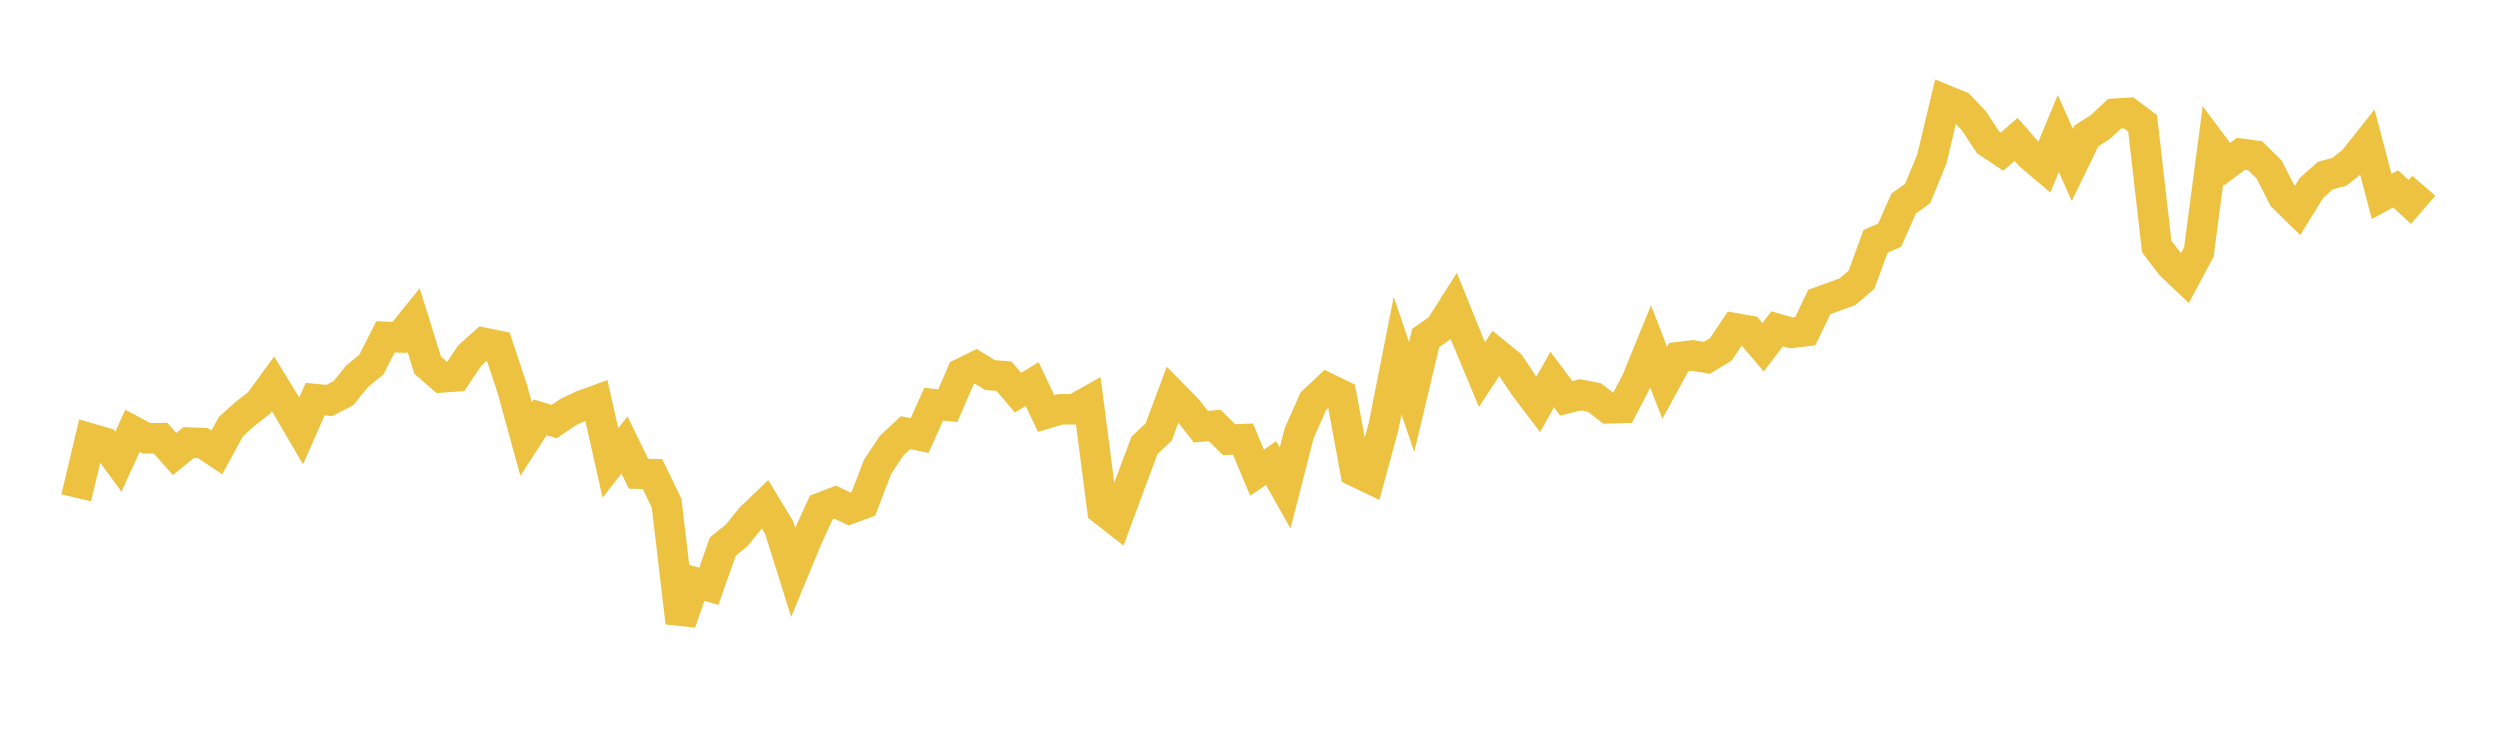 <svg width="164" height="48" xmlns="http://www.w3.org/2000/svg" xmlns:xlink="http://www.w3.org/1999/xlink"><path fill="none" stroke="rgb(237,194,64)" stroke-width="2" d="M5,32.659L5.922,28.765L6.844,29.032L7.766,30.288L8.689,28.262L9.611,28.756L10.533,28.743L11.455,29.784L12.377,29.033L13.299,29.066L14.222,29.677L15.144,27.991L16.066,27.159L16.988,26.44L17.91,25.18L18.832,26.686L19.754,28.267L20.677,26.18L21.599,26.274L22.521,25.798L23.443,24.666L24.365,23.915L25.287,22.098L26.21,22.133L27.132,20.993L28.054,23.952L28.976,24.76L29.898,24.694L30.82,23.318L31.743,22.491L32.665,22.678L33.587,25.443L34.509,28.798L35.431,27.376L36.353,27.656L37.275,27.032L38.198,26.598L39.12,26.262L40.042,30.368L40.964,29.188L41.886,31.075L42.808,31.102L43.731,33.02L44.653,40.846L45.575,38.198L46.497,38.464L47.419,35.852L48.341,35.103L49.263,33.964L50.186,33.08L51.108,34.603L52.03,37.542L52.952,35.312L53.874,33.295L54.796,32.944L55.719,33.386L56.641,33.049L57.563,30.635L58.485,29.239L59.407,28.383L60.329,28.572L61.251,26.513L62.174,26.616L63.096,24.485L64.018,24.033L64.94,24.605L65.862,24.677L66.784,25.761L67.707,25.192L68.629,27.128L69.551,26.853L70.473,26.849L71.395,26.332L72.317,33.44L73.24,34.162L74.162,31.661L75.084,29.208L76.006,28.345L76.928,25.874L77.85,26.808L78.772,27.986L79.695,27.915L80.617,28.838L81.539,28.806L82.461,31.004L83.383,30.378L84.305,32.012L85.228,28.414L86.15,26.329L87.072,25.464L87.994,25.913L88.916,30.936L89.838,31.378L90.76,27.988L91.683,23.332L92.605,26.043L93.527,22.168L94.449,21.526L95.371,20.077L96.293,22.36L97.216,24.572L98.138,23.172L99.06,23.923L99.982,25.31L100.904,26.527L101.826,24.899L102.749,26.134L103.671,25.9L104.593,26.078L105.515,26.786L106.437,26.761L107.359,24.991L108.281,22.731L109.204,25.11L110.126,23.426L111.048,23.318L111.97,23.473L112.892,22.916L113.814,21.537L114.737,21.7L115.659,22.777L116.581,21.572L117.503,21.838L118.425,21.727L119.347,19.808L120.269,19.471L121.192,19.142L122.114,18.35L123.036,15.833L123.958,15.428L124.88,13.356L125.802,12.688L126.725,10.441L127.647,6.58L128.569,6.957L129.491,7.933L130.413,9.335L131.335,9.948L132.257,9.143L133.18,10.203L134.102,10.983L135.024,8.757L135.946,10.819L136.868,8.921L137.79,8.326L138.713,7.462L139.635,7.403L140.557,8.094L141.479,16.163L142.401,17.377L143.323,18.252L144.246,16.531L145.168,9.536L146.09,10.772L147.012,10.086L147.934,10.213L148.856,11.124L149.778,12.928L150.701,13.833L151.623,12.34L152.545,11.514L153.467,11.271L154.389,10.536L155.311,9.371L156.234,12.883L157.156,12.39L158.078,13.251L159,12.186"></path></svg>